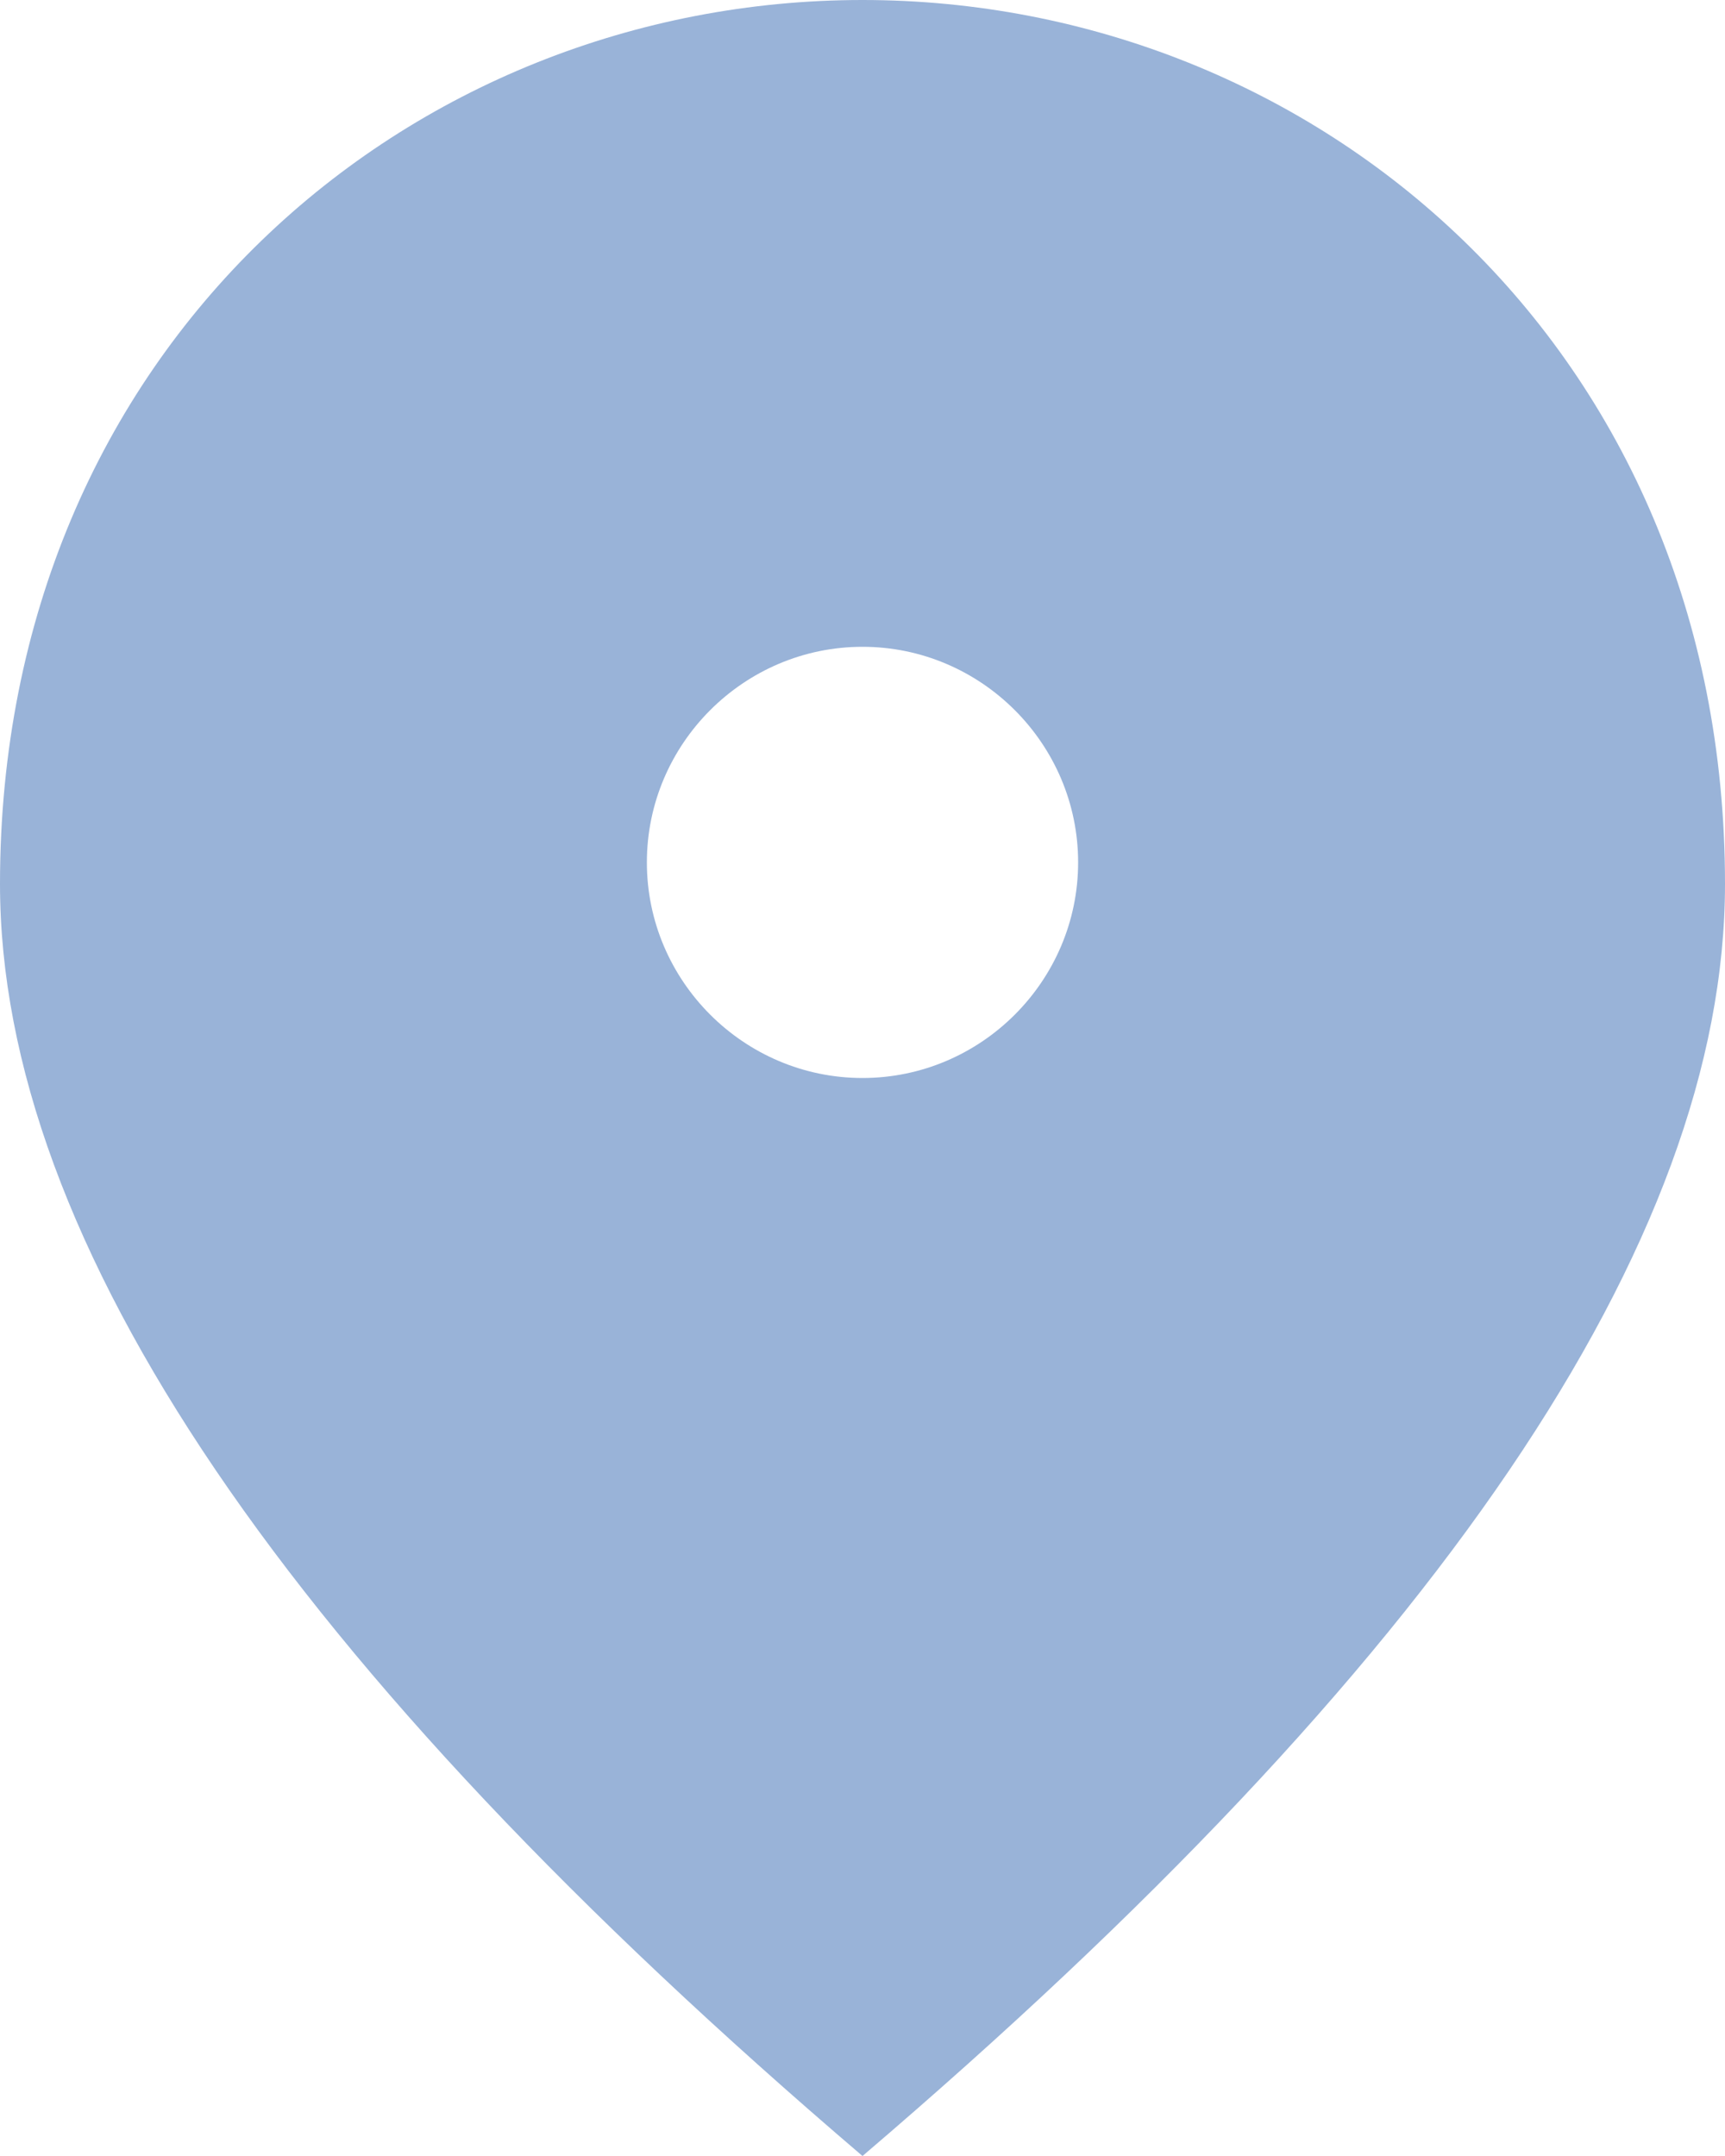 <?xml version="1.0" encoding="UTF-8"?> <svg xmlns="http://www.w3.org/2000/svg" width="16" height="20" viewBox="0 0 16 20" fill="none"><path d="M8 10C6.9 10 6 9.1 6 8C6 6.9 6.9 6 8 6C9.1 6 10 6.9 10 8C10 9.1 9.1 10 8 10ZM8 0C3.8 0 0 3.22 0 8.2C0 11.52 2.67 15.45 8 20C13.33 15.45 16 11.52 16 8.2C16 3.22 12.2 0 8 0Z" fill="#99B3D8"></path></svg> 